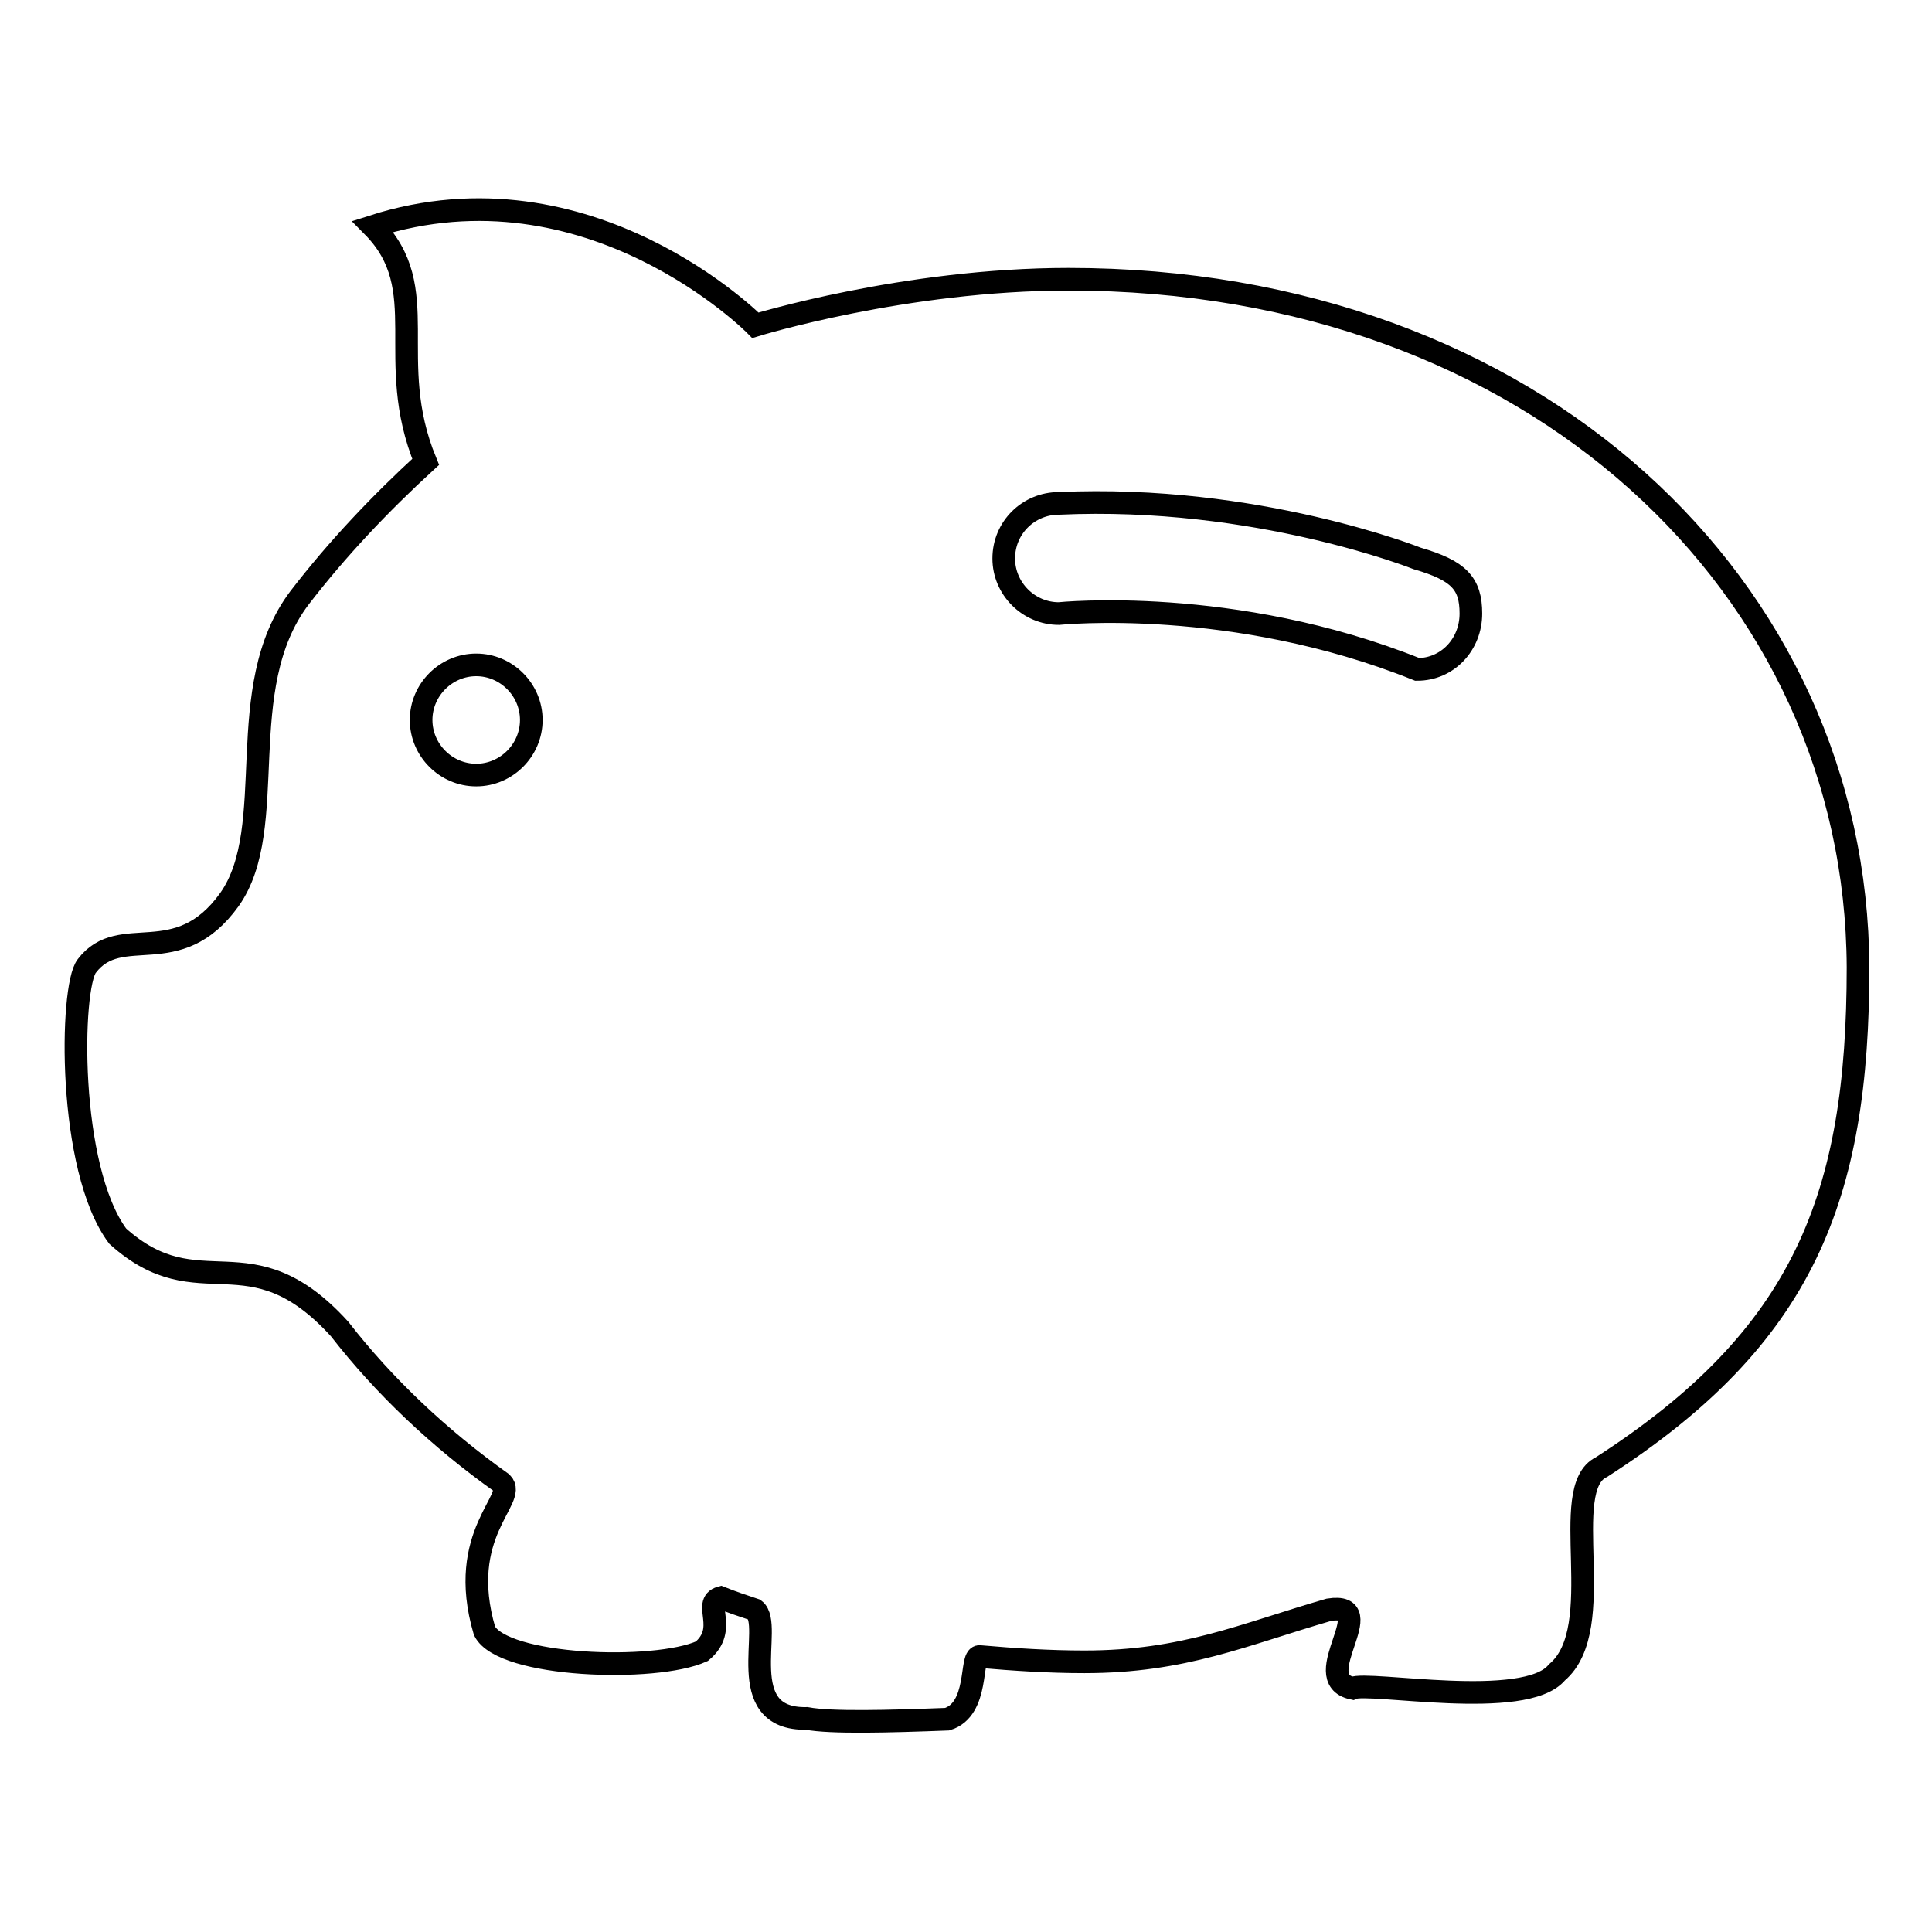 <?xml version="1.0" encoding="utf-8"?>
<!-- Svg Vector Icons : http://www.onlinewebfonts.com/icon -->
<!DOCTYPE svg PUBLIC "-//W3C//DTD SVG 1.1//EN" "http://www.w3.org/Graphics/SVG/1.1/DTD/svg11.dtd">
<svg version="1.1" xmlns="http://www.w3.org/2000/svg" xmlns:xlink="http://www.w3.org/1999/xlink" x="0px" y="0px" viewBox="0 0 256 256" enable-background="new 0 0 256 256" xml:space="preserve">
<g><g><path stroke-width="3" fill-opacity="0" stroke="#000000"  d="M141.6,37c-21.7,0-41.5,6.1-41.5,6.1s-22-22.3-50.7-13.1c8.2,8.3,1.4,17.6,7,31.2c-6,5.5-11.7,11.5-16.7,18c-9.1,12-2.5,30.4-9.3,40c-6.9,9.6-14.4,2.9-18.9,8.8c-2.2,2.8-2.6,26.8,4.1,35.8c10.9,9.8,17.4-0.9,29.4,12.3c5.9,7.6,13.2,14.5,21.5,20.4c2.1,2.1-6.1,6.7-2.3,19.6c2.4,4.8,22.6,5.5,28.8,2.7c3.6-3,0-6.4,2.5-7.1c1.5,0.6,3,1.1,4.5,1.6c2.6,2-3.1,14.6,6.9,14.4c3.2,0.6,10.8,0.4,18.6,0.1c4.3-1.3,3-8.4,4.3-8.3c4.6,0.4,9.2,0.7,13.9,0.7c13.2,0,21-3.6,32.4-6.9c7.1-1.1-2.9,9.1,3.1,10.4c2.1-1,22.9,3,27.1-2.1c7-5.9,0-24.4,5.9-27.2c26.9-17.3,34-35.9,34-66.2C246,77.9,203.4,37,141.6,37L141.6,37z M63.1,102.7c-4,0-7.3-3.3-7.3-7.3c0-4,3.3-7.3,7.3-7.3c4,0,7.3,3.3,7.3,7.3C70.4,99.4,67.1,102.7,63.1,102.7L63.1,102.7z M187.8,88.7c-24.4-9.8-47.5-7.4-47.5-7.4c-4,0-7.3-3.3-7.3-7.3c0-4.1,3.3-7.3,7.3-7.3c26.2-1.2,47.5,7.3,47.5,7.3c5.5,1.6,7.1,3.3,7.1,7.3C194.9,85.4,191.8,88.7,187.8,88.7L187.8,88.7z"/></g></g>
</svg>